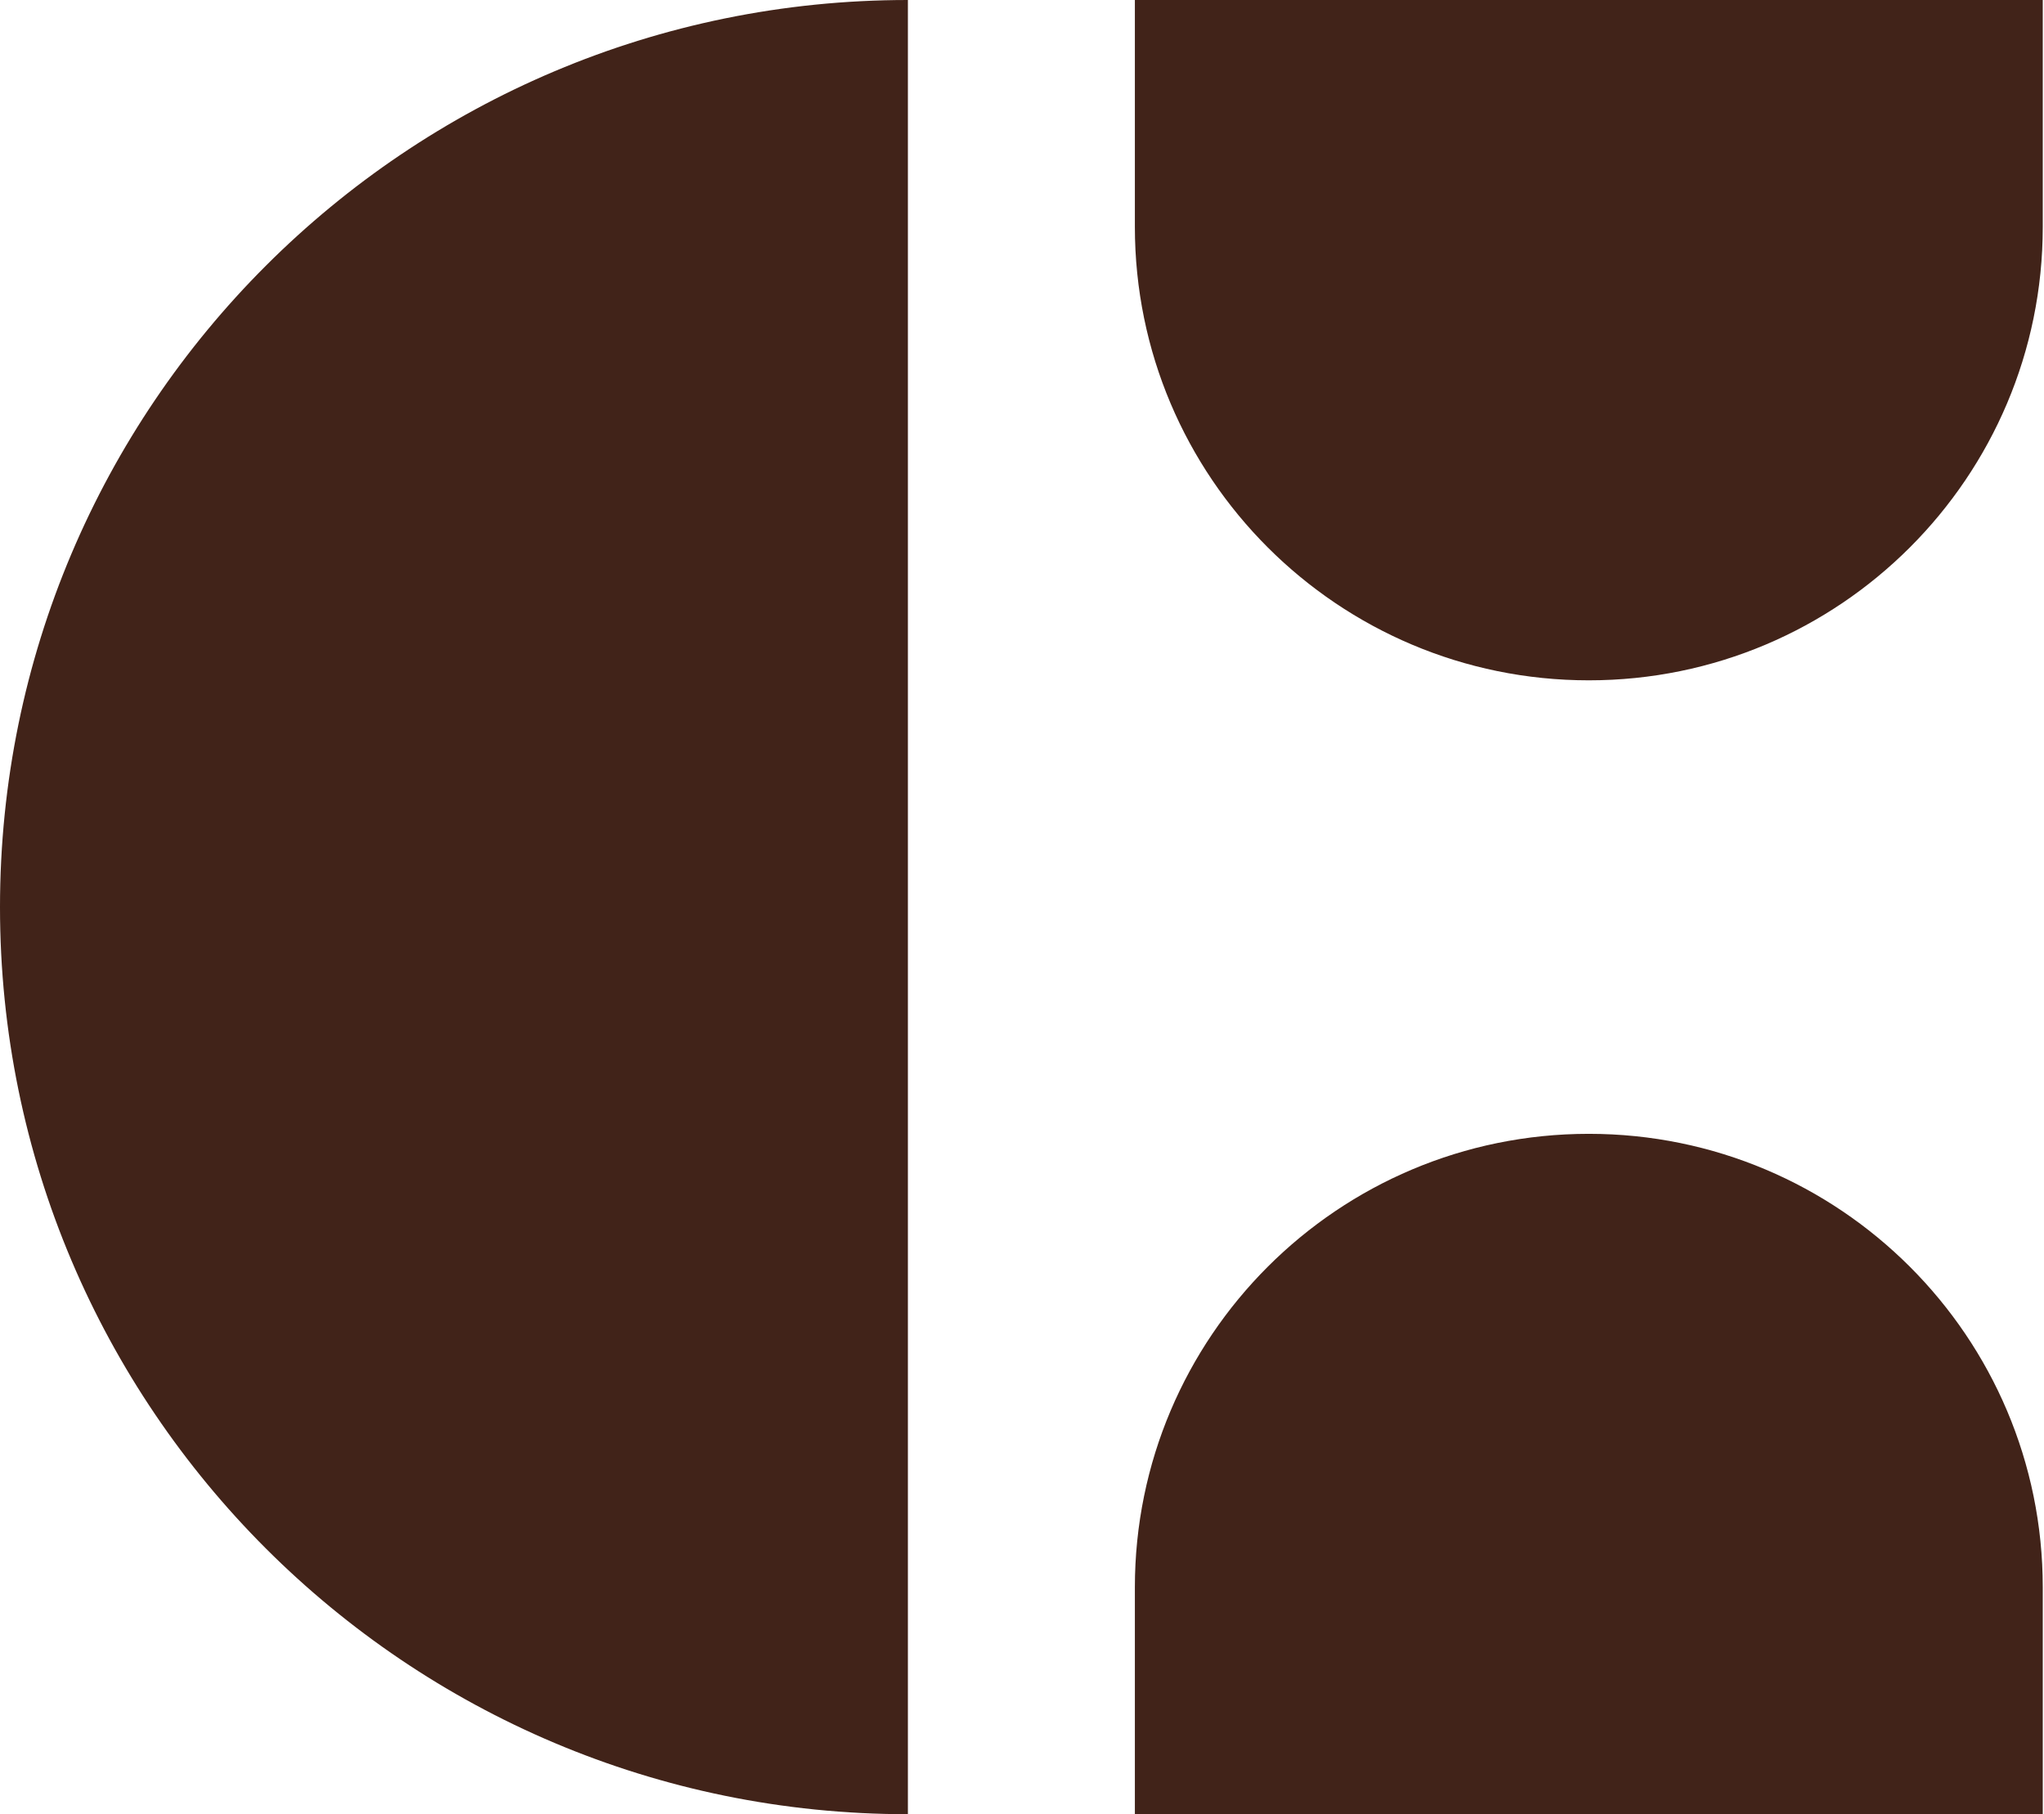 <?xml version="1.0" encoding="UTF-8"?> <svg xmlns="http://www.w3.org/2000/svg" width="561" height="498" viewBox="0 0 561 498" fill="none"><path d="M249.184 498C111.562 498 0 386.521 0 249C0 111.479 111.562 0 249.184 0V498ZM436.07 311.237C504.881 311.237 560.662 366.977 560.662 435.737V497.987H311.479V435.737C311.479 366.977 367.26 311.237 436.07 311.237ZM560.662 62.25C560.662 131.01 504.881 186.75 436.07 186.75C367.26 186.75 311.479 131.01 311.479 62.25V0H560.662V62.25Z" fill="#412319"></path></svg> 